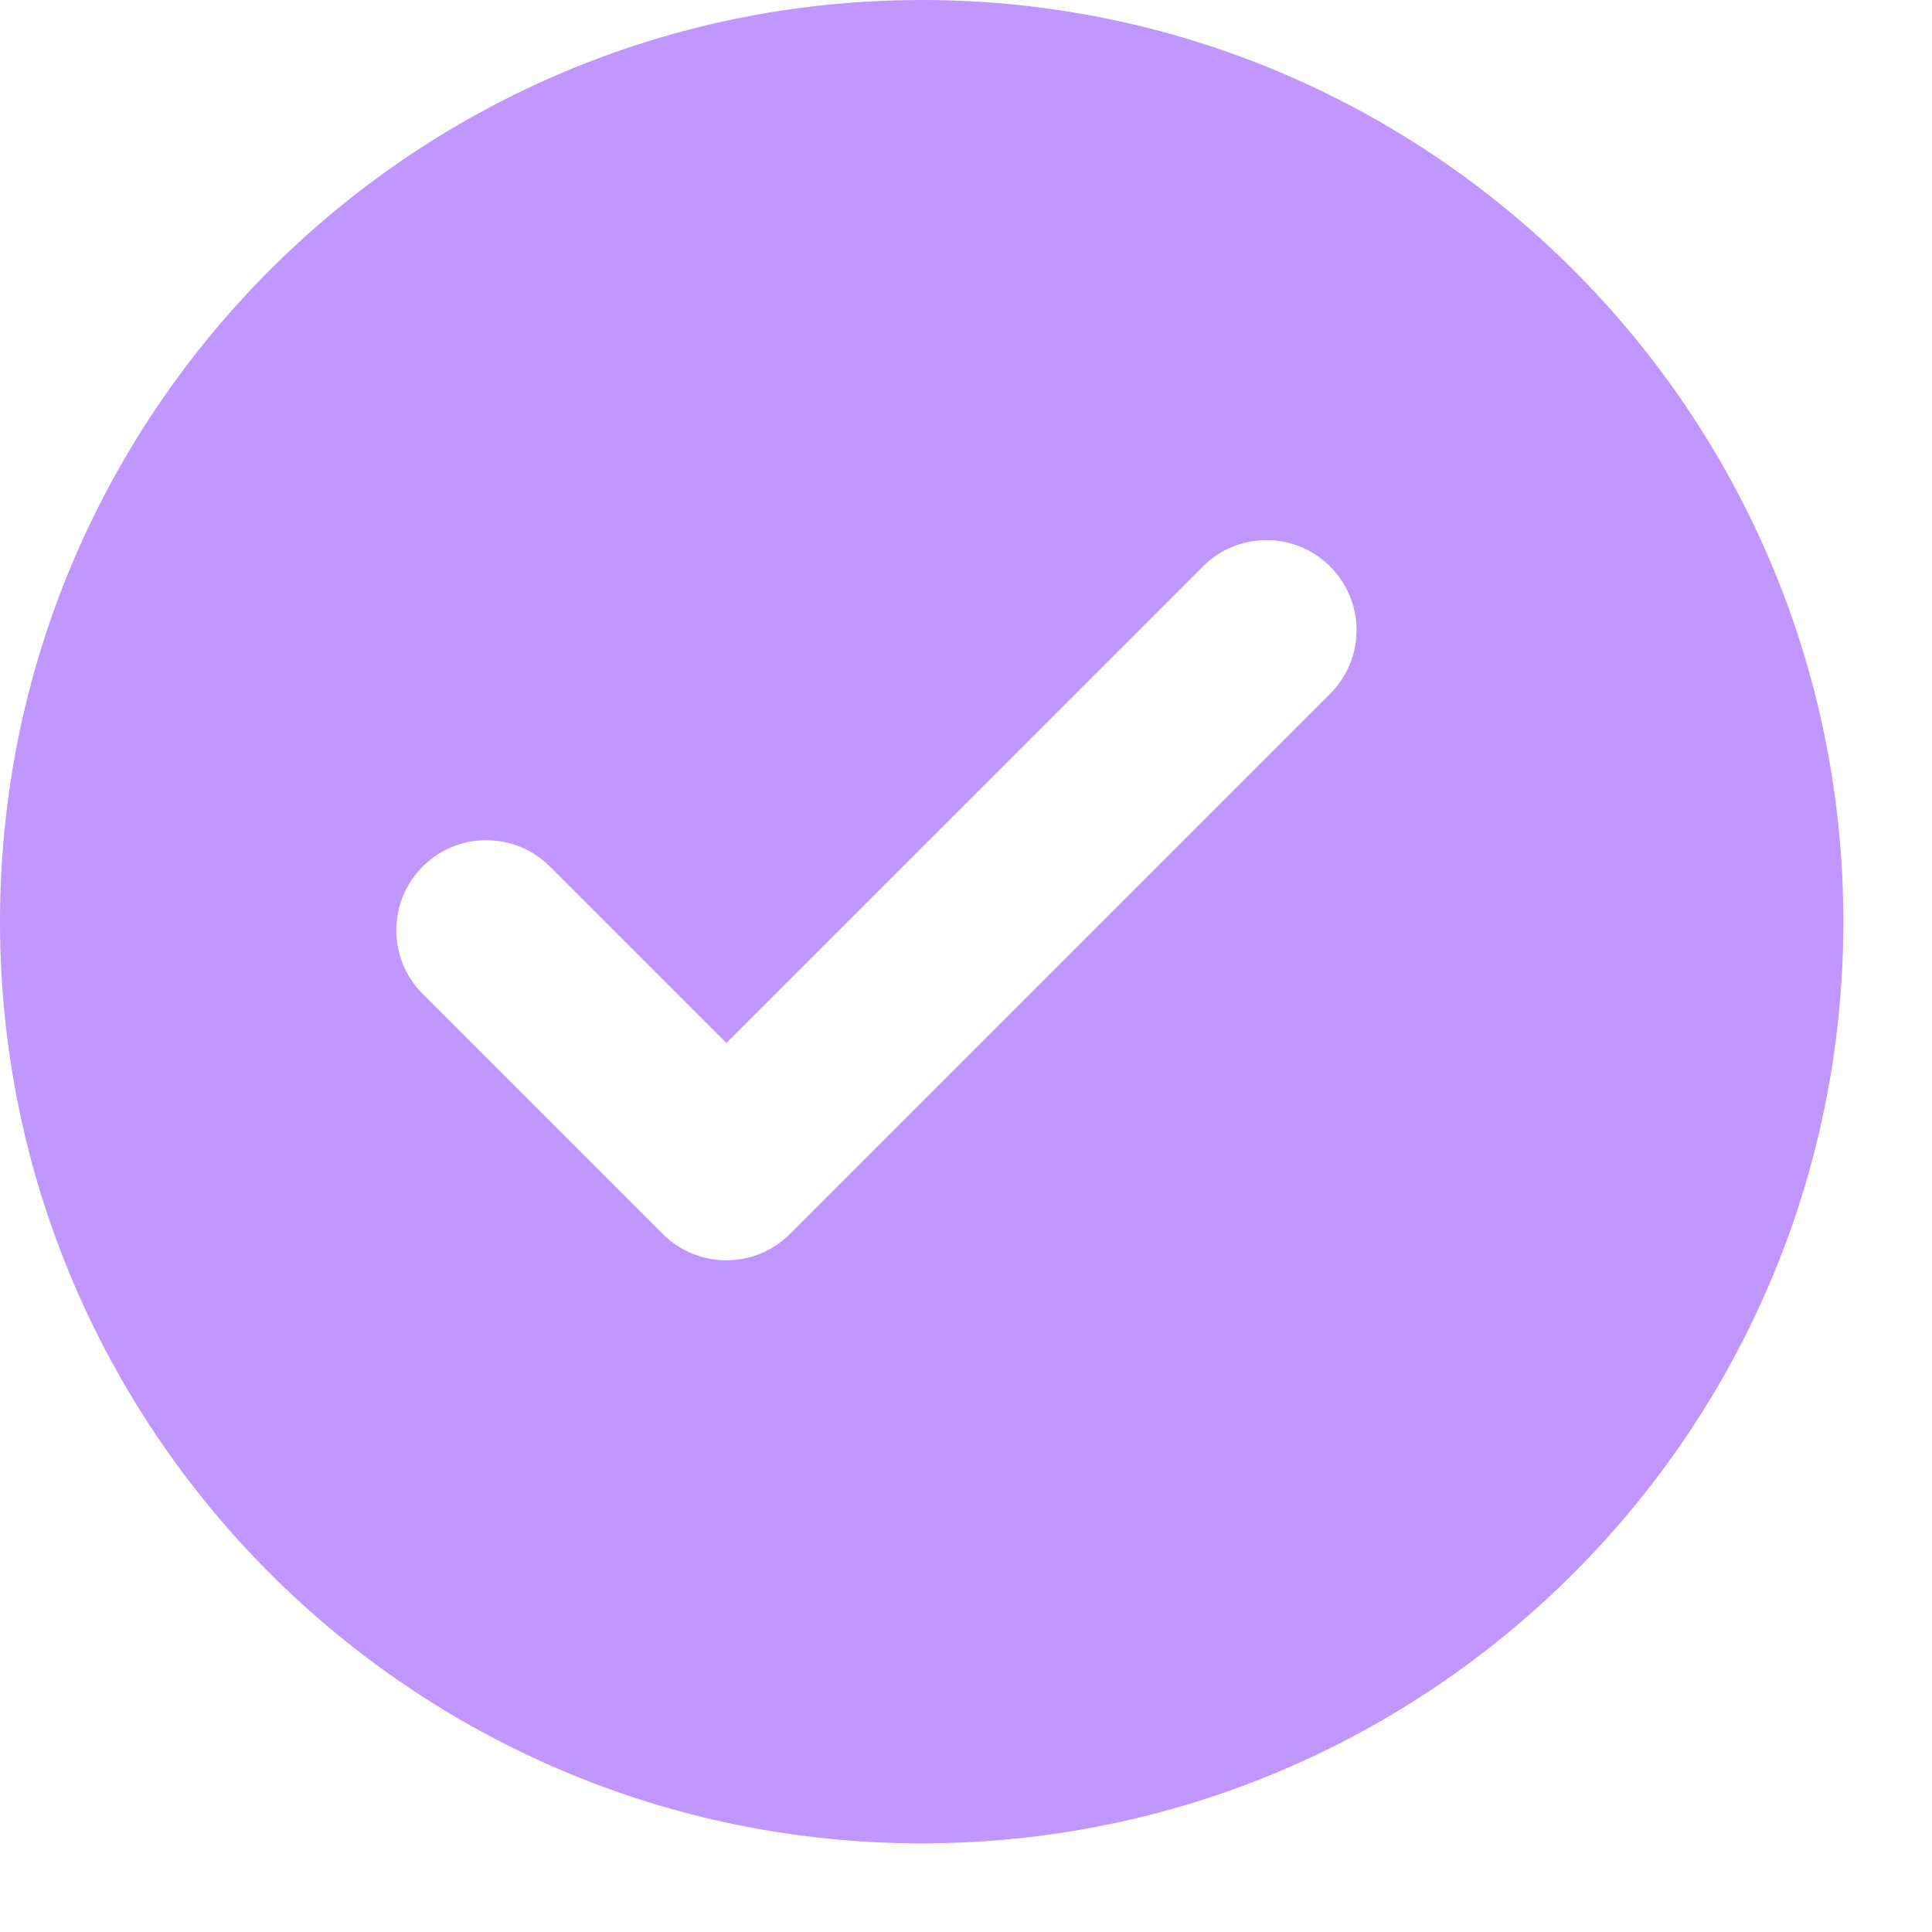<svg width="17" height="17" viewBox="0 0 17 17" fill="none" xmlns="http://www.w3.org/2000/svg">
<path fill-rule="evenodd" clip-rule="evenodd" d="M8.11 0C3.631 0 0 3.631 0 8.11C0 12.589 3.631 16.22 8.11 16.22C12.589 16.22 16.22 12.589 16.22 8.11C16.22 3.631 12.589 0 8.11 0ZM6.952 10.857C6.642 11.167 6.141 11.167 5.831 10.857L3.719 8.745C3.41 8.436 3.41 7.934 3.719 7.625C4.028 7.316 4.53 7.316 4.839 7.625L6.391 9.177L10.584 4.985C10.893 4.675 11.395 4.675 11.704 4.985C12.014 5.294 12.014 5.795 11.704 6.105L6.952 10.857Z" fill="#C097FE"/>
</svg>
